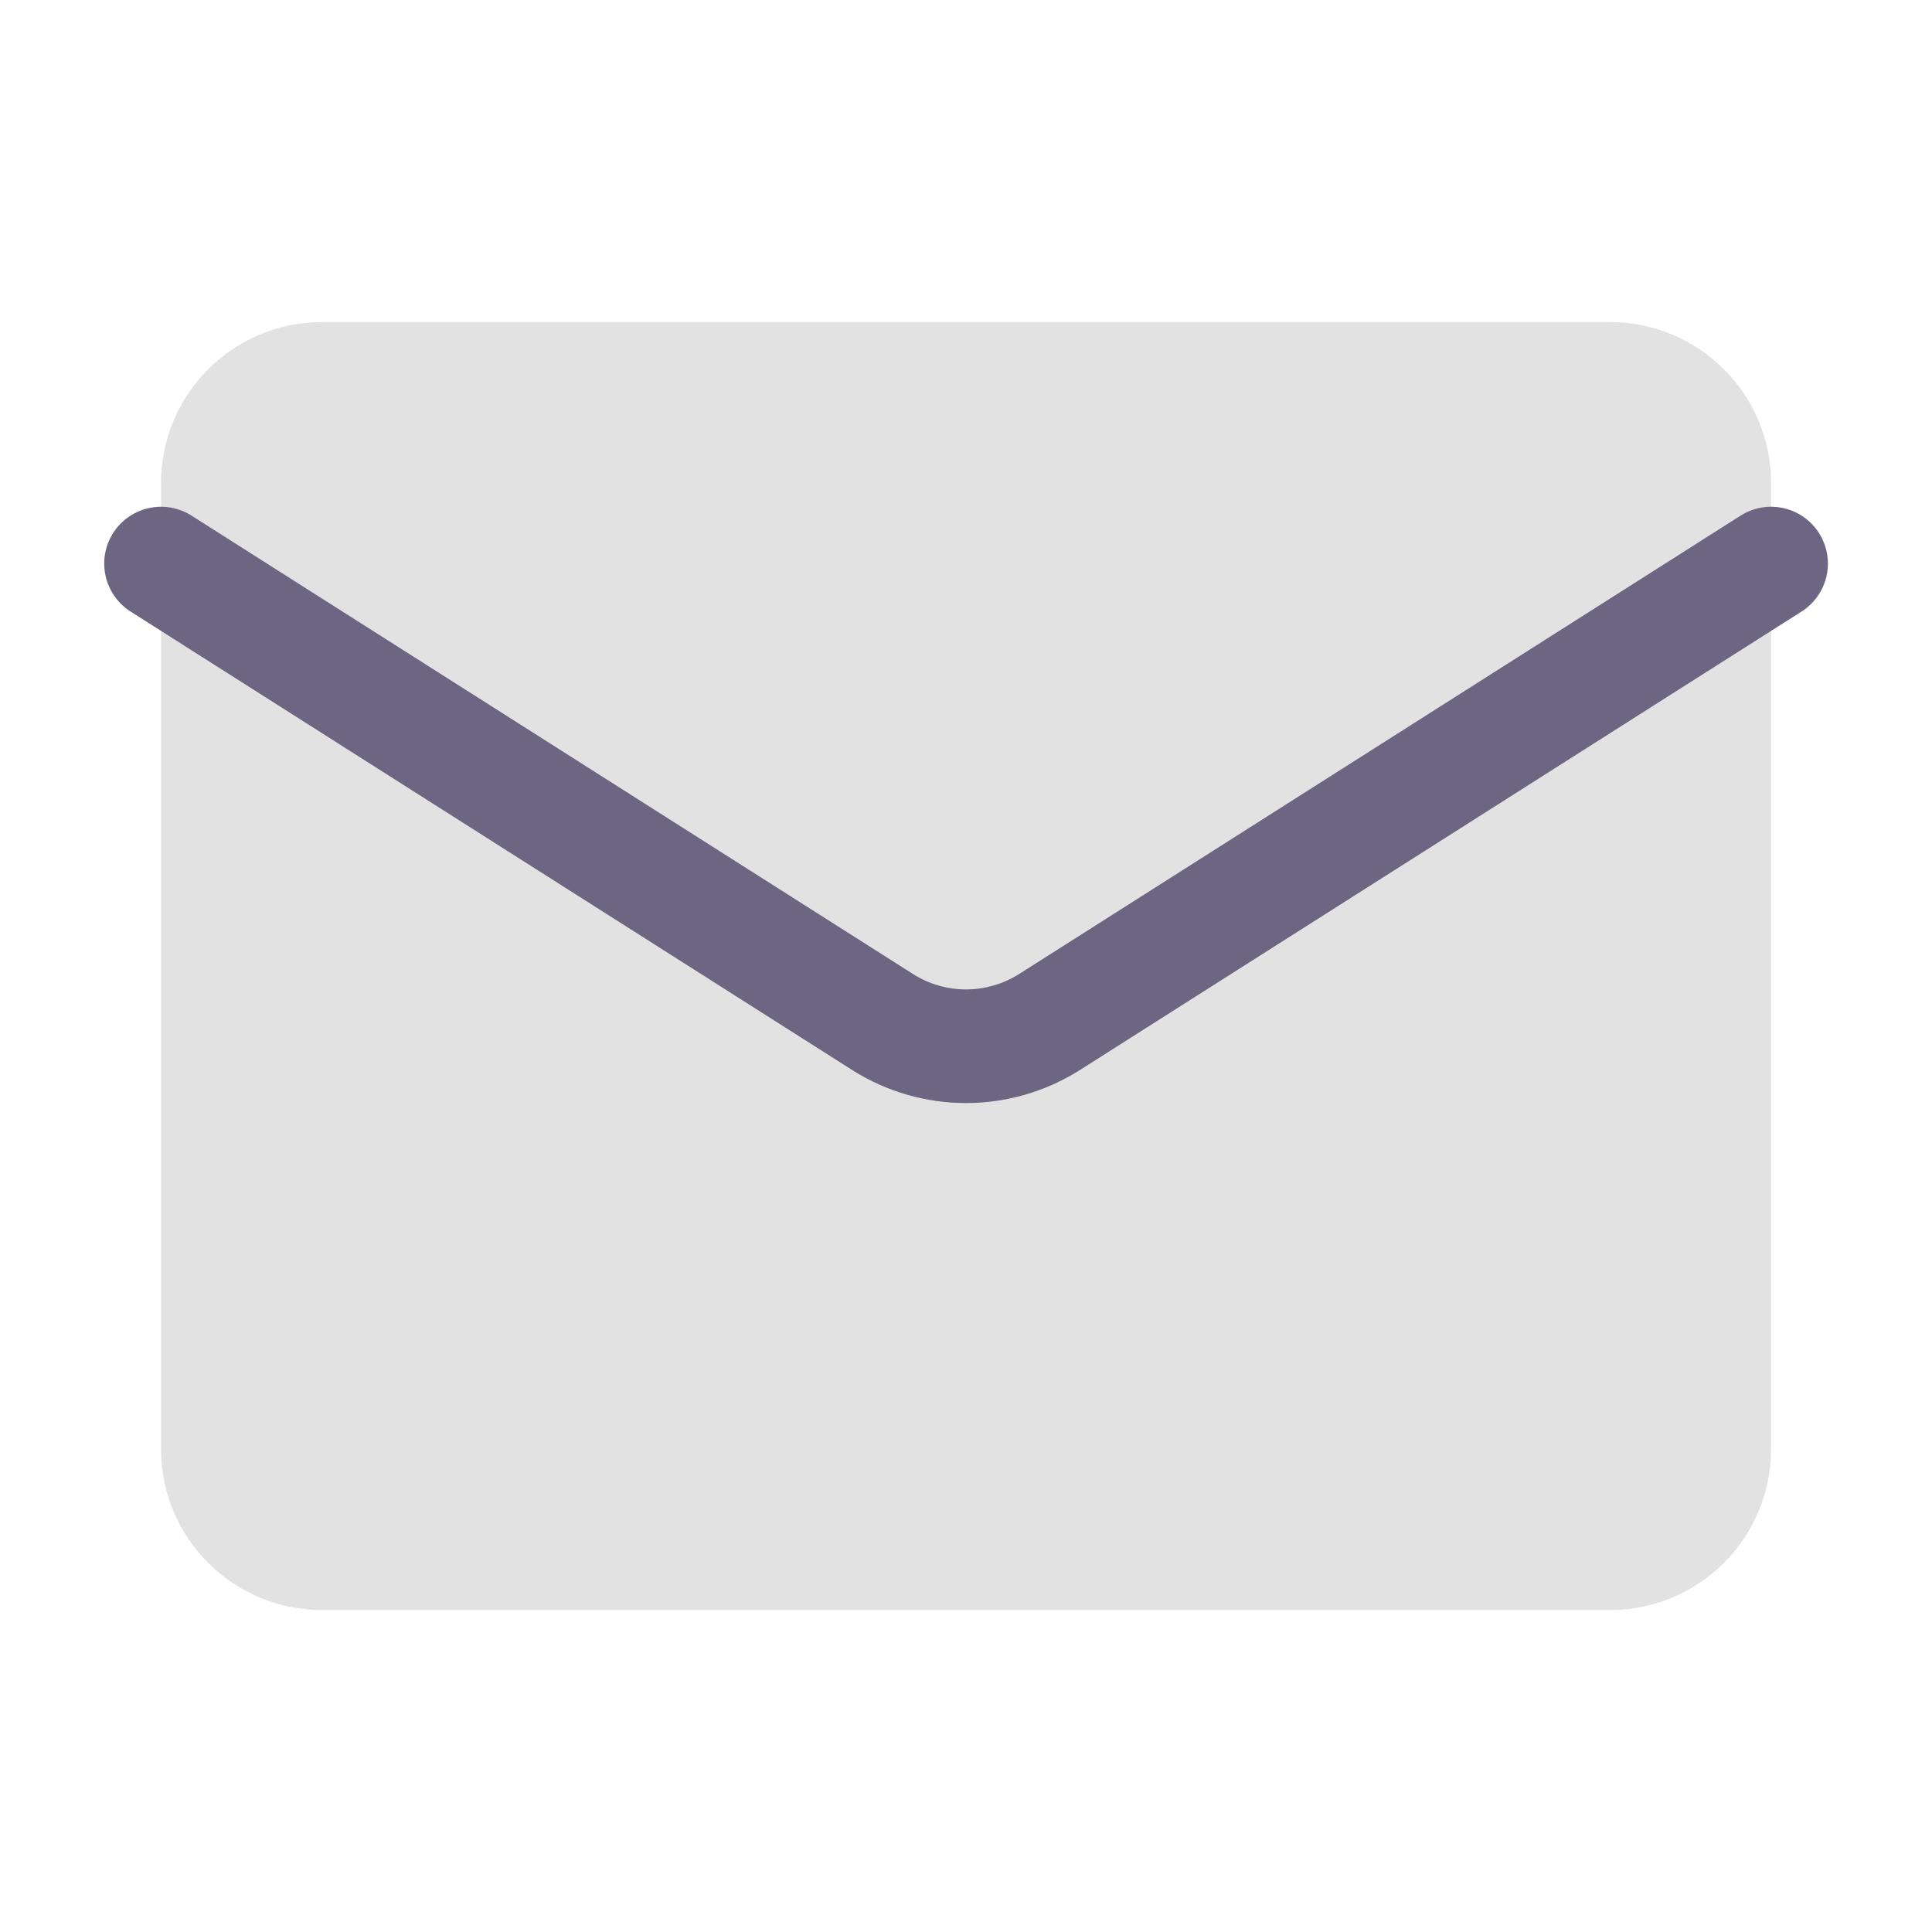 <?xml version="1.0" encoding="UTF-8"?> <svg xmlns="http://www.w3.org/2000/svg" width="17" height="17" viewBox="0 0 17 17" fill="none"><path d="M14.167 2.834H2.834C2.051 2.834 1.417 3.468 1.417 4.251V12.751C1.417 13.533 2.051 14.167 2.834 14.167H14.167C14.949 14.167 15.584 13.533 15.584 12.751V4.251C15.584 3.468 14.949 2.834 14.167 2.834Z" fill="#E2E2E2"></path><path d="M15.584 4.959L9.23 8.996C9.011 9.133 8.758 9.206 8.5 9.206C8.242 9.206 7.989 9.133 7.771 8.996L1.417 4.959" stroke="#6C6683" stroke-linecap="round" stroke-linejoin="round"></path></svg> 